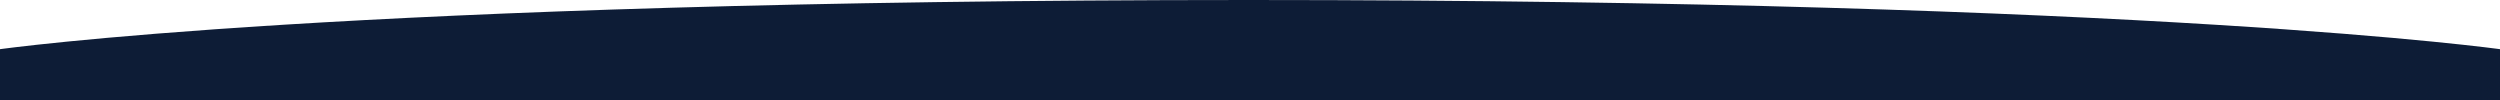 <svg width="1920" height="77" viewBox="0 0 1920 77" fill="none" xmlns="http://www.w3.org/2000/svg">
<path d="M1920 77L0 77V37.765C0.521 37.694 1.28 37.592 2.281 37.46C4.392 37.183 7.579 36.776 11.884 36.259C20.493 35.224 33.57 33.744 51.435 31.968C87.164 28.417 142.042 23.681 218.624 18.945C371.789 9.473 611.768 -2.99999e-05 959 0C1306.23 3.00001e-05 1546.71 9.473 1700.38 18.945C1777.21 23.681 1832.34 28.417 1868.25 31.969C1886.21 33.744 1899.37 35.224 1908.03 36.259C1912.36 36.777 1915.57 37.183 1917.7 37.46C1918.71 37.592 1919.48 37.695 1920 37.766V77Z" fill="#0D1C36"/>
</svg>
